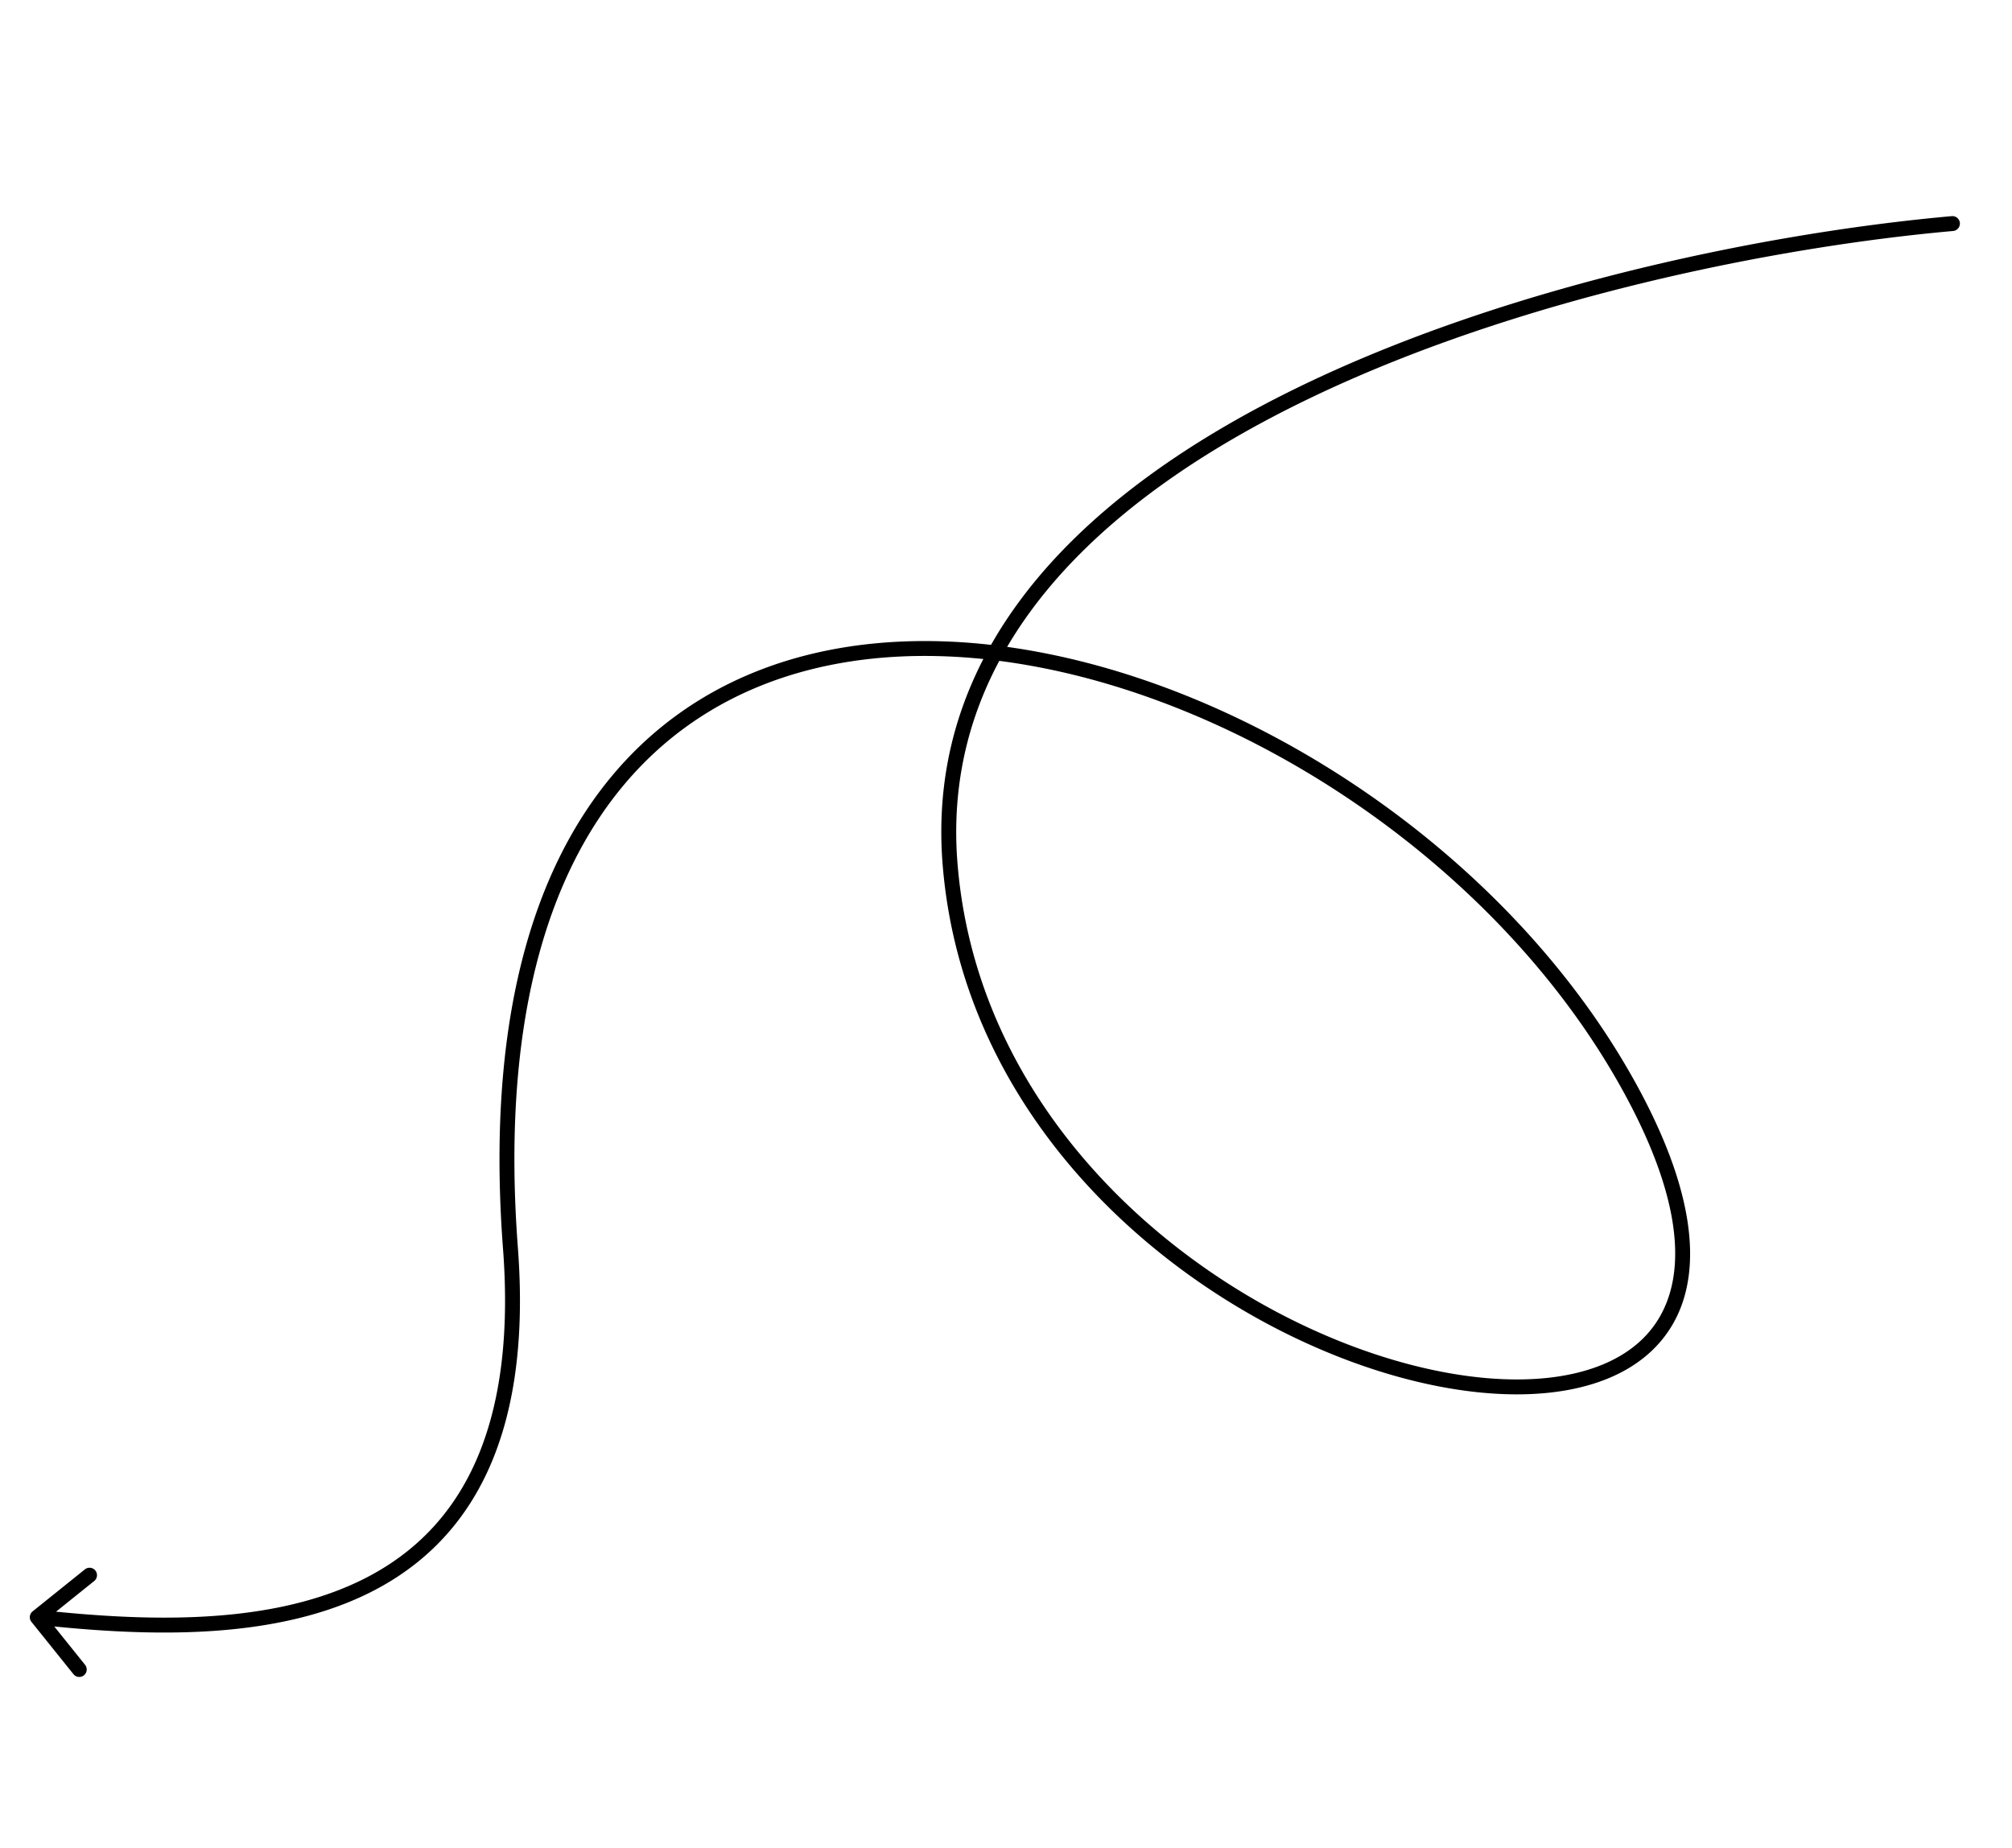 <svg xmlns="http://www.w3.org/2000/svg" width="270" height="248" fill="none"><path fill="#000" d="M262.089 30.996a1 1 0 1 0-.178-1.992l.178 1.992ZM127.5 116l.997-.081-.997.081Zm-59 51.5.997-.075-.997.075ZM4.374 216.22a1 1 0 0 0-.154 1.406l5.637 7.017a1 1 0 0 0 1.559-1.253l-5.01-6.237 6.237-5.01a1 1 0 1 0-1.253-1.559l-7.016 5.636ZM261.91 29.004c-23.49 2.09-58.442 8.91-86.957 22.607-28.461 13.673-50.904 34.415-48.451 64.47l1.994-.162c-2.347-28.745 19.043-48.92 47.324-62.505 28.227-13.56 62.924-20.341 86.268-22.418l-.178-1.992ZM126.503 116.08c3.046 37.314 35.488 62.071 62.435 69.012 6.757 1.741 13.219 2.378 18.836 1.794 5.612-.583 10.45-2.392 13.858-5.613 6.925-6.545 7.423-18.281-1.752-35.25l-1.76.952c9.075 16.781 8.011 27.295 2.138 32.844-2.99 2.826-7.359 4.524-12.69 5.078-5.327.553-11.544-.045-18.131-1.741-26.428-6.809-57.986-31.052-60.94-67.238l-1.994.162Zm93.377 29.943c-18.411-34.047-58.599-58.76-93.158-59.96-17.32-.602-33.32 4.704-44.4 17.814-11.065 13.092-17.08 33.797-14.82 63.697l1.995-.15c-2.238-29.6 3.746-49.707 14.353-62.256 10.591-12.531 25.935-17.693 42.803-17.107 33.816 1.175 73.378 25.461 91.467 58.914l1.76-.952ZM67.503 167.575c.986 13.037-.76 22.704-4.276 29.839-3.508 7.119-8.815 11.792-15.103 14.792-12.651 6.037-29.257 5.301-43.016 3.8l-.216 1.988c13.74 1.499 30.875 2.325 44.094-3.983 6.647-3.172 12.307-8.148 16.035-15.712 3.72-7.548 5.48-17.599 4.476-30.874l-1.994.15Z"/></svg>